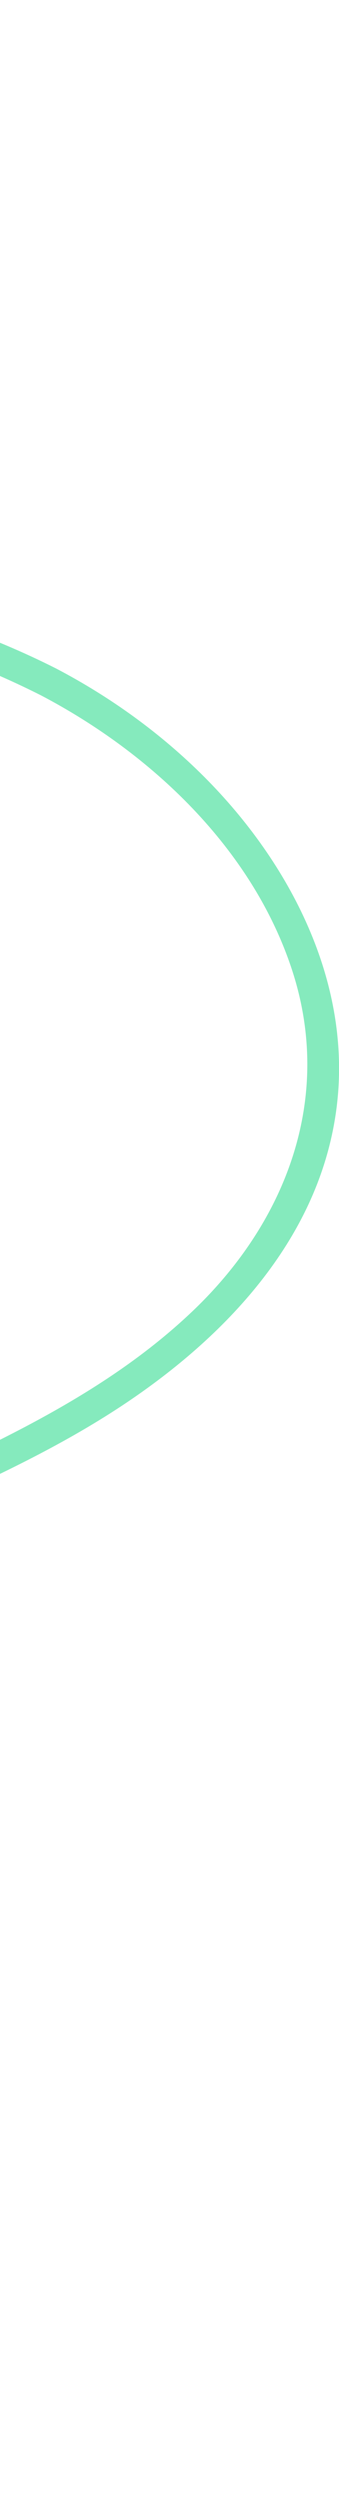 <svg width="44" height="324" viewBox="0 0 44 324" fill="none" xmlns="http://www.w3.org/2000/svg">
<path d="M7.301 86.647C-27.518 69.046 -71.832 72.385 -102.104 45.433C-109.068 39.232 -114.493 31.616 -121.696 25.601C-128.594 19.843 -136.221 14.967 -144.431 11.302C-161.141 3.843 -180.232 1.334 -198.392 0.787C-217.421 0.213 -236.54 2.352 -255.075 6.642C-271.671 10.482 -288.674 15.595 -302.741 25.527C-315.18 34.31 -324.907 47.247 -324.911 63.037C-324.917 80.244 -313.953 95.829 -300.736 105.936C-270.752 128.862 -222.299 132.379 -207.206 171.794C-195.048 203.543 -206.874 238.866 -197.913 271.321C-188.909 303.929 -157.222 328.375 -122.84 322.222C-106.829 319.356 -92.629 310.153 -83.988 296.324C-75.23 282.308 -72.158 265.722 -67.097 250.216C-64.591 242.538 -61.558 234.989 -57.09 228.224C-51.224 219.339 -42.797 212.67 -33.686 207.345C-17.14 197.676 1.503 192.073 17.353 181.149C30.388 172.166 41.762 159.574 43.72 143.282C45.648 127.227 37.63 111.834 26.551 100.723C20.907 95.066 14.373 90.353 7.301 86.647C5.029 85.457 3.035 88.92 5.322 90.119C19.645 97.626 32.733 109.98 37.889 125.66C43.313 142.161 37.257 158.224 25.045 169.877C-0.839 194.579 -43.17 196.507 -62.339 229.091C-77.989 255.694 -75.31 293.819 -104.624 311.261C-119.088 319.867 -137.323 321.644 -153.154 315.912C-169.569 309.97 -182.809 296.789 -190.126 281.084C-203.898 251.525 -194.292 217.504 -199.283 186.363C-201.848 170.359 -208.942 155.979 -221.264 145.245C-235.349 132.975 -252.947 126.281 -269.771 118.751C-286.284 111.359 -303.122 102.504 -313.222 86.871C-322.729 72.157 -323.752 54.021 -312.53 39.923C-302.546 27.381 -287.04 20.113 -272.078 15.412C-254.427 9.864 -236.115 6.291 -217.643 5.115C-199.406 3.953 -180.972 5.123 -163.155 9.281C-145.246 13.46 -129.208 22.719 -116.444 35.951C-110.32 42.298 -105.031 48.804 -97.726 53.919C-90.33 59.098 -82.132 63.059 -73.703 66.25C-56.465 72.774 -38.132 75.549 -20.43 80.474C-11.567 82.94 -2.9 85.963 5.322 90.119C7.608 91.276 9.606 87.812 7.301 86.647Z" fill="#85EABD"/>
</svg>
